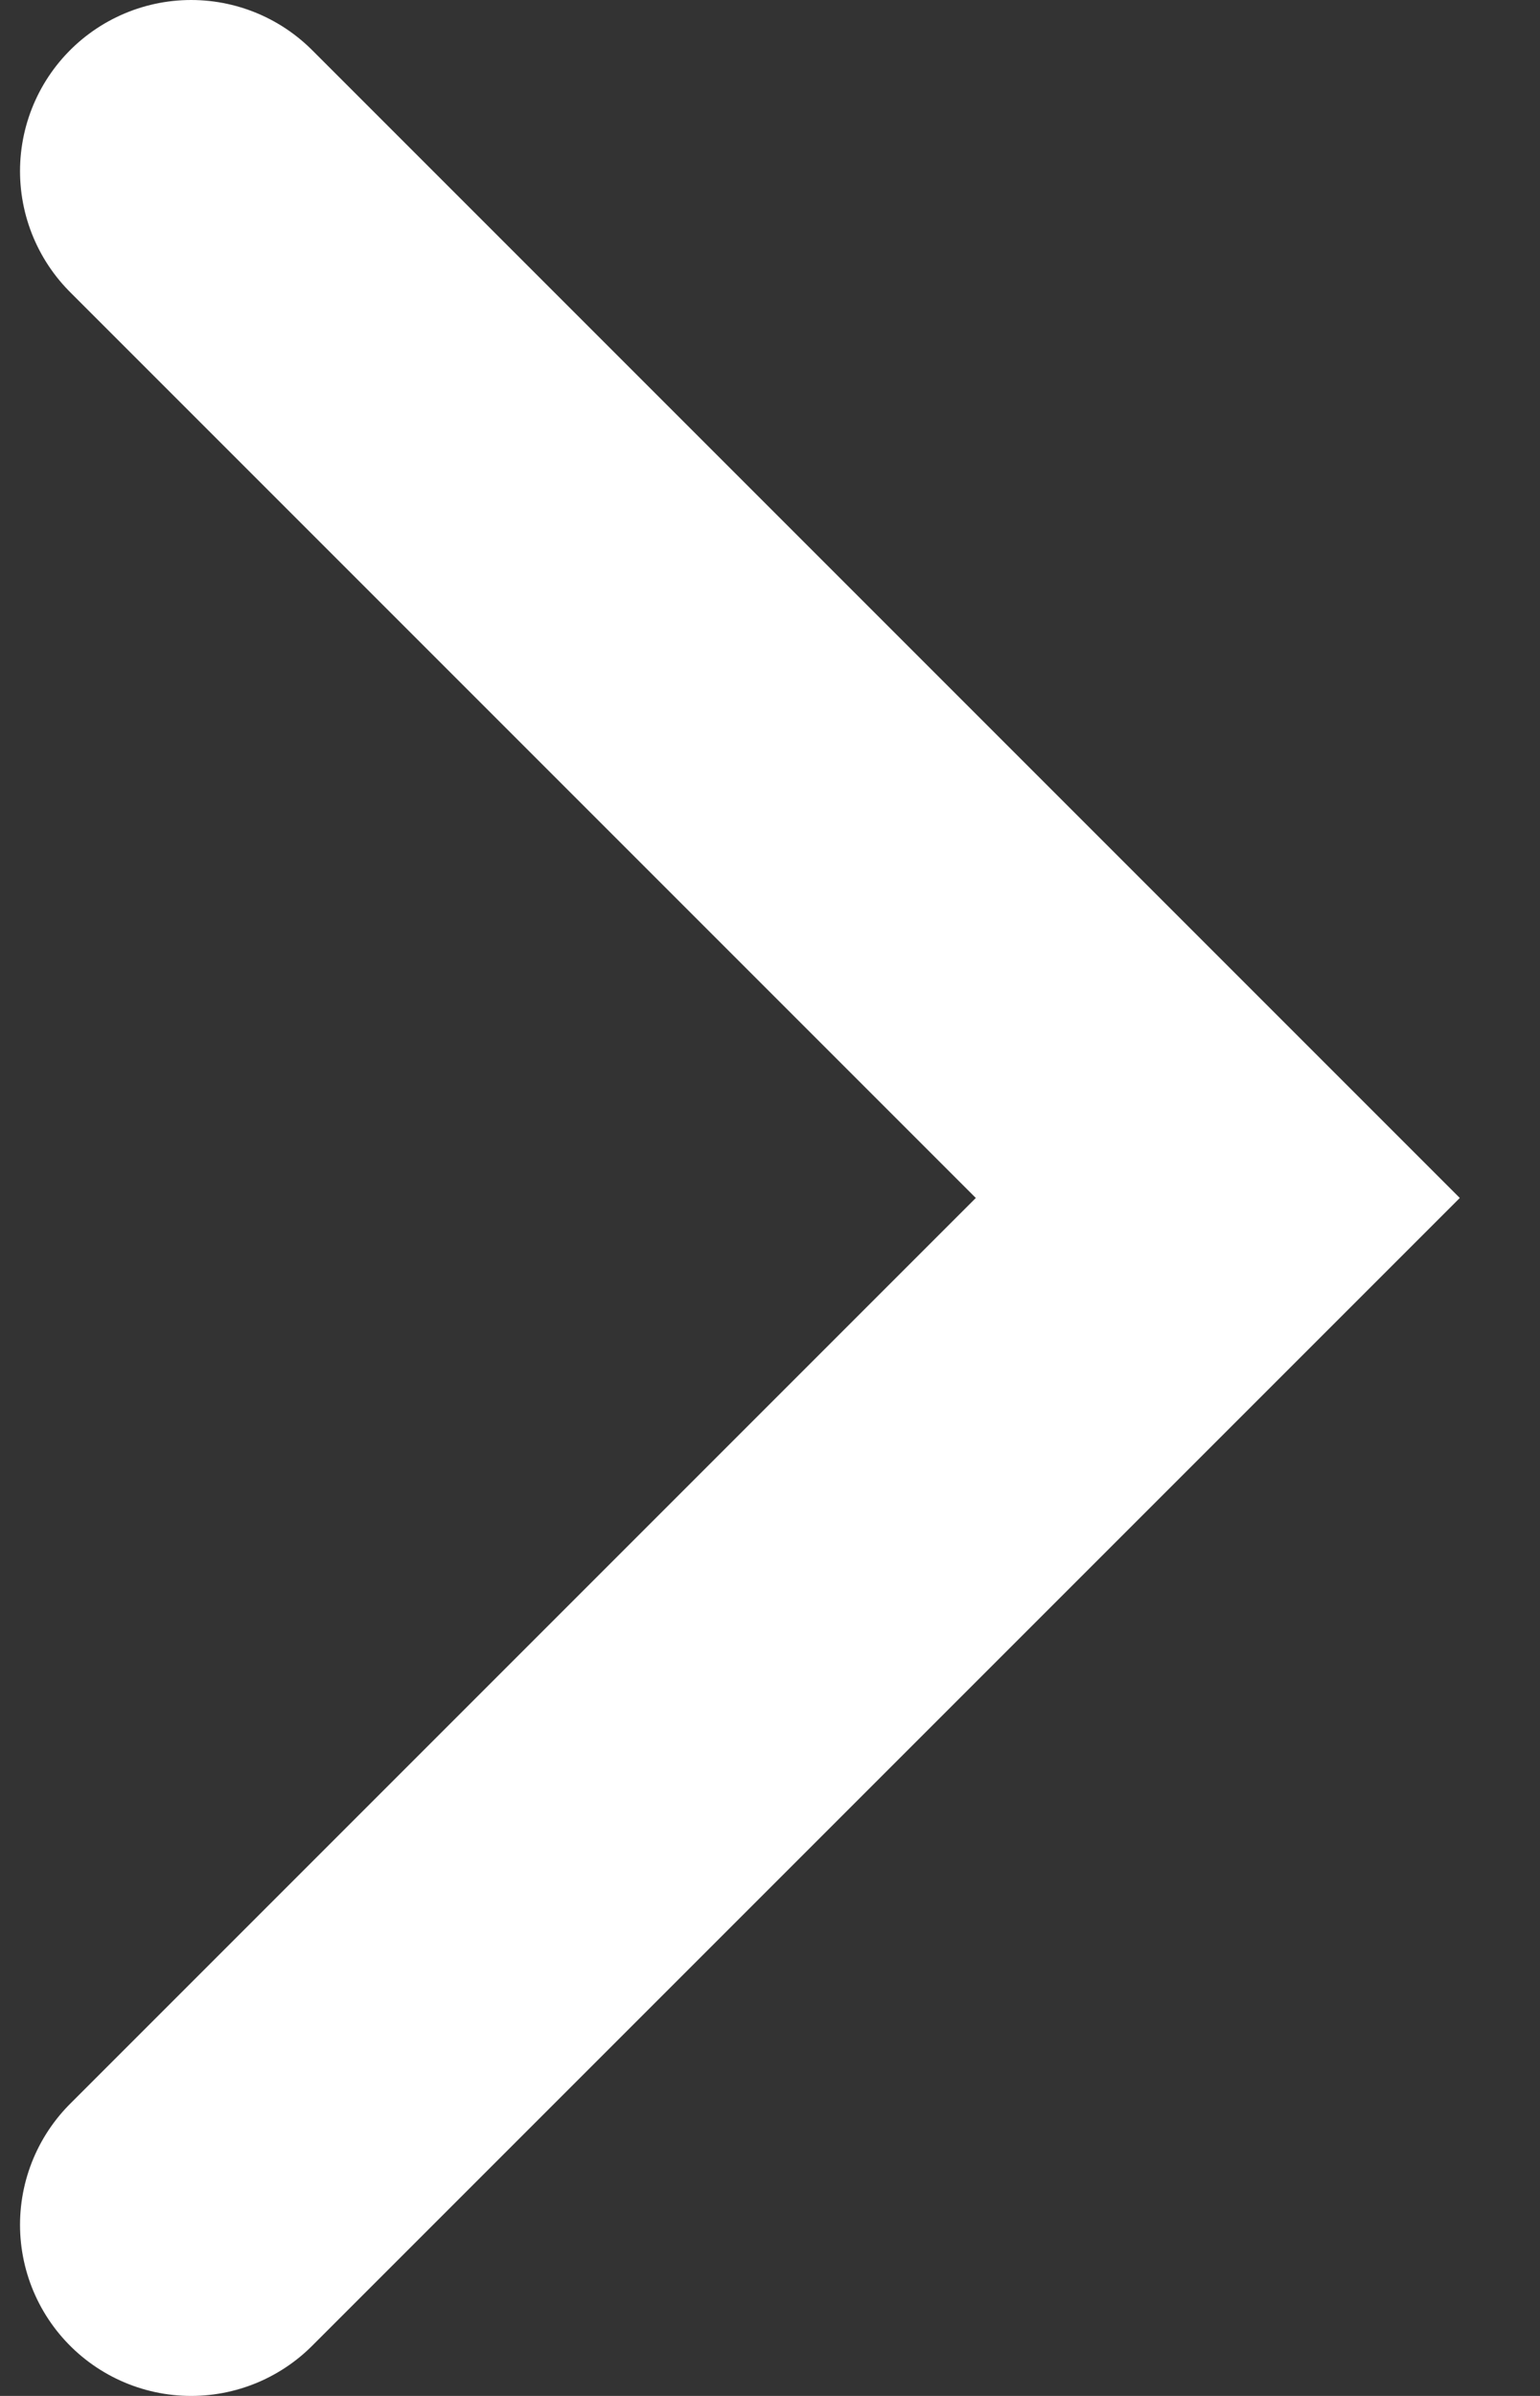 <svg width="9" height="14" viewBox="0 0 9 14" fill="none" xmlns="http://www.w3.org/2000/svg">
<rect x="0" y="0" width="9" height="14" fill="#333333" stroke="none"/>
<path d="M1.117 13L7.117 7L1.117 1" stroke="white" stroke-width="2" stroke-linecap="round"/>
</svg>
